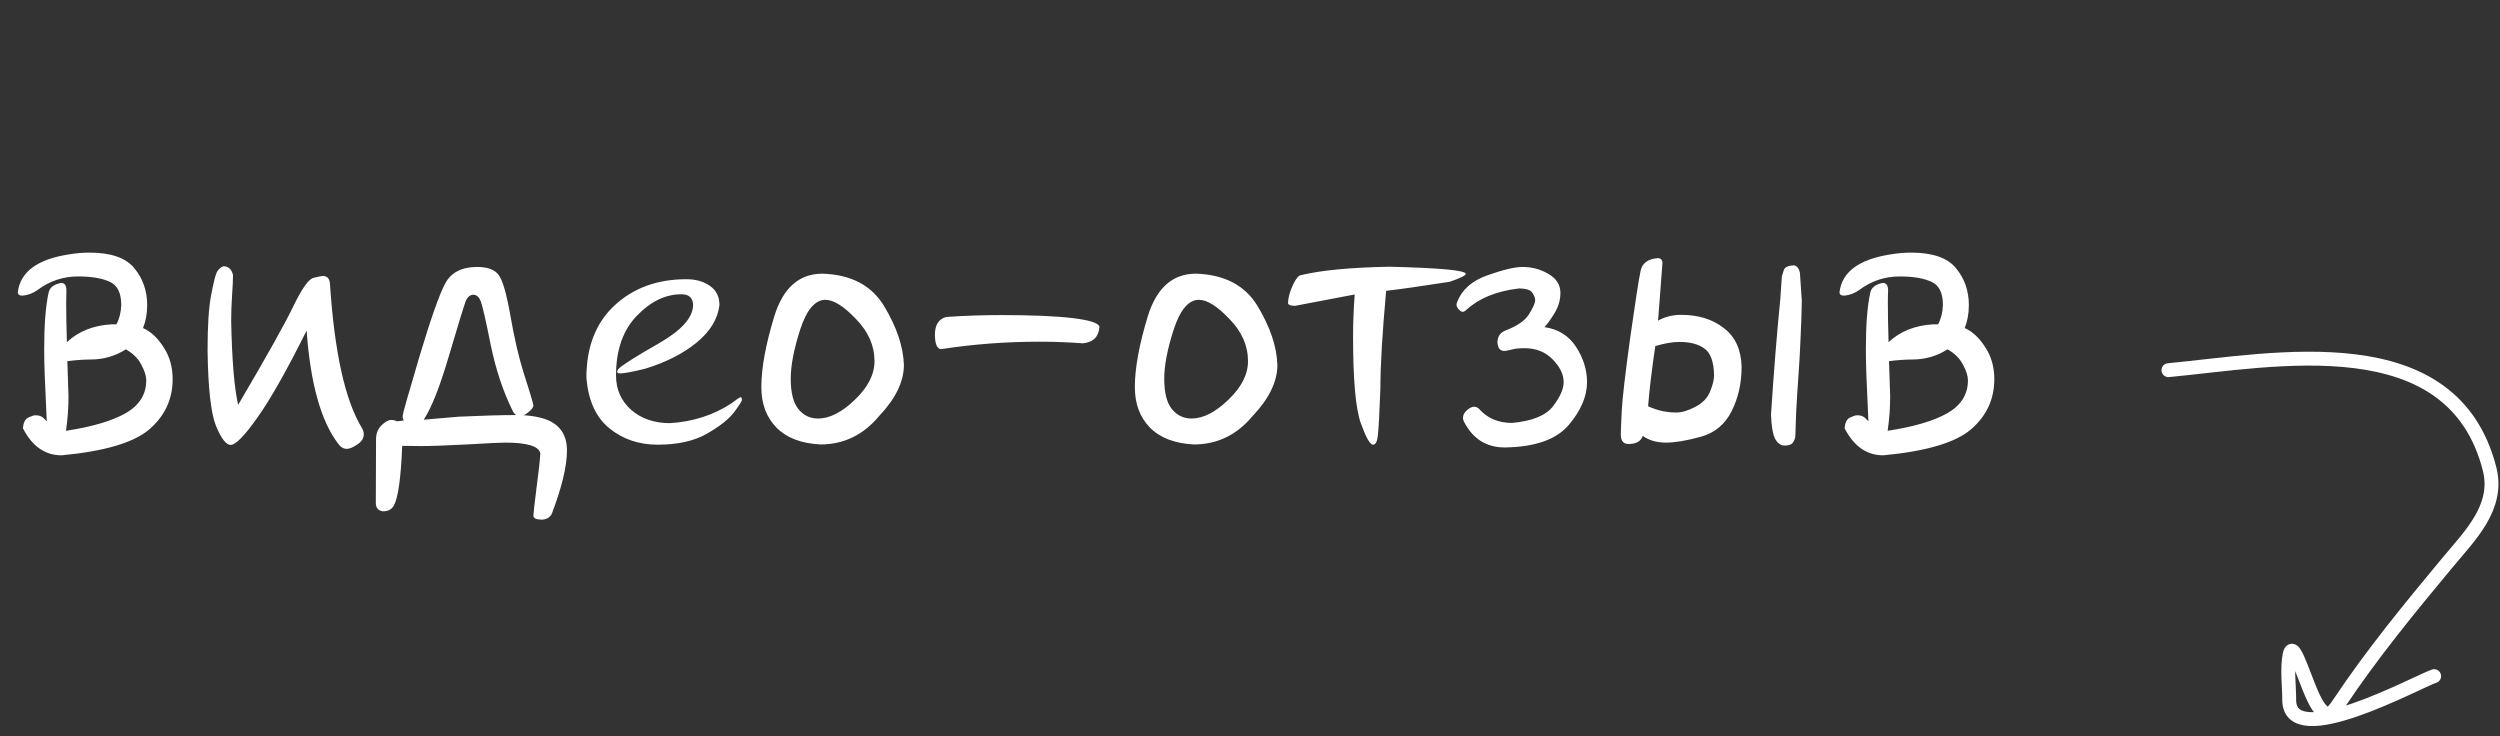 <?xml version="1.0" encoding="UTF-8"?> <svg xmlns="http://www.w3.org/2000/svg" width="180" height="53" viewBox="0 0 180 53" fill="none"><rect x="0" y="0" width="180" height="53" fill="#333333" stroke="none"/><path d="M1.283 21.037C1.461 19.581 2.677 18.676 4.932 18.321C5.465 18.232 5.965 18.188 6.431 18.188C7.986 18.188 9.069 18.565 9.68 19.32C10.291 20.065 10.597 20.948 10.597 21.97C10.597 22.581 10.497 23.13 10.297 23.619C10.863 23.875 11.358 24.336 11.78 25.002C12.213 25.657 12.43 26.424 12.43 27.301C12.43 28.745 11.869 29.951 10.747 30.917C9.625 31.872 7.52 32.494 4.432 32.783C3.243 32.783 2.316 32.133 1.649 30.834C1.683 30.434 1.811 30.178 2.033 30.067C2.266 29.956 2.433 29.901 2.533 29.901C2.721 29.901 2.866 29.928 2.966 29.984C3.077 30.04 3.21 30.156 3.366 30.334C3.321 29.434 3.271 28.29 3.216 26.901C3.193 26.268 3.182 25.669 3.182 25.102C3.182 23.369 3.288 22.025 3.499 21.07C3.577 20.703 3.877 20.47 4.399 20.37C4.654 20.37 4.782 20.548 4.782 20.903C4.771 21.17 4.765 21.486 4.765 21.853C4.765 22.564 4.782 23.491 4.815 24.636C5.648 23.858 6.715 23.43 8.014 23.353H8.381C8.592 22.964 8.709 22.503 8.731 21.97C8.731 21.092 8.453 20.531 7.898 20.287C7.342 20.031 6.581 19.904 5.615 19.904C4.549 19.904 3.582 20.226 2.716 20.87C2.383 21.114 2.016 21.253 1.616 21.287C1.394 21.287 1.283 21.203 1.283 21.037ZM4.749 31.017C6.637 30.728 8.07 30.306 9.047 29.751C10.036 29.184 10.53 28.395 10.53 27.385C10.53 27.074 10.414 26.702 10.18 26.268C9.958 25.824 9.586 25.452 9.064 25.152C8.298 25.641 7.448 25.885 6.515 25.885C6.037 25.885 5.482 25.924 4.849 26.002C4.871 26.668 4.899 27.512 4.932 28.534C4.932 29.379 4.871 30.206 4.749 31.017ZM14.945 25.202C14.945 23.469 15.029 22.164 15.195 21.287C15.362 20.398 15.495 19.848 15.595 19.637C15.695 19.415 15.856 19.259 16.078 19.171C16.445 19.171 16.678 19.382 16.778 19.804C16.778 20.104 16.756 20.576 16.712 21.22C16.667 21.864 16.645 22.497 16.645 23.119C16.701 25.907 16.867 27.918 17.145 29.151C19.211 25.641 20.544 23.258 21.144 22.003C21.755 20.748 22.232 20.081 22.577 20.004C22.932 19.915 23.154 19.87 23.243 19.87C23.565 19.87 23.737 20.065 23.759 20.453C24.082 25.374 24.848 28.829 26.059 30.817C26.148 30.973 26.192 31.122 26.192 31.267C26.192 31.556 26.037 31.8 25.726 32C25.426 32.211 25.176 32.317 24.976 32.317C24.72 32.317 24.504 32.183 24.326 31.917C23.093 30.273 22.343 27.568 22.077 23.802C20.666 26.635 19.489 28.718 18.544 30.051C17.611 31.372 16.967 32.033 16.612 32.033C16.278 32.033 15.923 31.572 15.545 30.65C15.179 29.717 14.979 27.901 14.945 25.202ZM27.058 36.199C27.07 34.244 27.075 32.711 27.075 31.6C27.075 31.223 27.203 30.9 27.458 30.634C27.725 30.367 27.964 30.234 28.175 30.234C28.308 30.234 28.442 30.267 28.575 30.334C28.753 30.323 28.919 30.3 29.075 30.267C29.019 30.201 28.991 30.09 28.991 29.934C28.991 29.812 29.391 28.401 30.191 25.702C31.002 22.992 31.618 21.237 32.04 20.437C32.462 19.626 33.234 19.221 34.356 19.221C35.112 19.221 35.628 19.415 35.906 19.804C36.195 20.181 36.478 21.17 36.756 22.769C37.033 24.358 37.35 25.719 37.705 26.852C38.072 27.985 38.305 28.756 38.405 29.168C38.405 29.356 38.222 29.573 37.855 29.817C37.8 29.851 37.75 29.878 37.705 29.901C38.028 29.912 38.372 29.956 38.738 30.034C40.127 30.323 40.821 31.122 40.821 32.433C40.821 33.566 40.455 35.093 39.721 37.015C39.566 37.282 39.316 37.415 38.972 37.415C38.594 37.404 38.405 37.309 38.405 37.132C38.405 36.987 38.477 36.338 38.622 35.182C38.777 34.038 38.872 33.188 38.905 32.633C38.794 32.122 37.944 31.867 36.356 31.867C36.045 31.867 35.128 31.911 33.607 32C32.085 32.078 30.991 32.117 30.324 32.117C29.813 32.117 29.358 32.111 28.958 32.1C28.869 34.399 28.669 35.832 28.358 36.399C28.203 36.676 27.942 36.815 27.575 36.815C27.231 36.771 27.058 36.565 27.058 36.199ZM30.508 30.217C31.318 30.151 32.163 30.078 33.04 30.001C34.717 29.923 36.095 29.884 37.172 29.884C37.072 29.828 36.989 29.734 36.922 29.601C36.234 28.212 35.706 26.635 35.339 24.869C34.984 23.092 34.745 22.042 34.623 21.72C34.501 21.387 34.318 21.22 34.073 21.22C33.818 21.231 33.629 21.409 33.507 21.753C33.384 22.086 32.99 23.375 32.324 25.619C31.668 27.851 31.063 29.384 30.508 30.217ZM42.221 27.201C42.221 24.98 42.898 23.241 44.253 21.986C45.608 20.731 47.33 20.104 49.419 20.104C50.107 20.104 50.674 20.265 51.118 20.587C51.573 20.898 51.801 21.359 51.801 21.97C51.679 22.969 51.129 23.869 50.152 24.669C49.174 25.469 47.936 26.096 46.436 26.552C45.525 26.774 44.937 26.885 44.67 26.885C44.514 26.885 44.437 26.846 44.437 26.768C44.437 26.713 44.475 26.635 44.553 26.535C44.898 26.224 45.87 25.613 47.469 24.702C49.069 23.78 49.88 22.875 49.902 21.986C49.902 21.453 49.618 21.187 49.052 21.187C47.908 21.187 46.836 21.709 45.836 22.753C44.848 23.786 44.353 25.213 44.353 27.035C44.353 28.035 44.714 28.857 45.436 29.501C46.169 30.145 47.102 30.467 48.236 30.467C49.88 30.367 51.351 29.895 52.651 29.051C53.04 28.751 53.262 28.601 53.317 28.601C53.384 28.601 53.417 28.662 53.417 28.784C53.417 28.884 53.228 29.184 52.851 29.684C52.473 30.184 51.818 30.7 50.885 31.234C49.963 31.756 48.785 32.017 47.352 32.017C45.997 32.017 44.837 31.622 43.87 30.834C42.904 30.045 42.354 28.834 42.221 27.201ZM54.817 27.868C54.817 26.513 55.128 24.813 55.75 22.769C56.383 20.726 57.538 19.704 59.216 19.704C61.282 19.77 62.764 20.553 63.664 22.053C64.564 23.552 65.036 24.958 65.081 26.268C65.081 27.468 64.492 28.69 63.314 29.934C62.17 31.311 60.76 32 59.082 32C57.705 31.933 56.65 31.534 55.917 30.8C55.183 30.056 54.817 29.079 54.817 27.868ZM56.933 27.268C56.933 28.268 57.116 28.995 57.483 29.451C57.849 29.906 58.321 30.134 58.899 30.134C59.732 30.134 60.615 29.684 61.548 28.784C62.492 27.885 62.964 26.957 62.964 26.002C62.964 24.891 62.52 23.88 61.632 22.969C60.754 22.047 60.021 21.587 59.432 21.587C58.688 21.587 58.083 22.297 57.616 23.719C57.161 25.13 56.933 26.313 56.933 27.268ZM67.313 24.119C67.313 23.386 67.591 22.953 68.146 22.819C69.457 22.731 70.762 22.686 72.062 22.686C74.305 22.686 76.027 22.758 77.227 22.903C78.438 23.047 79.082 23.253 79.16 23.519C79.115 24.241 78.721 24.641 77.977 24.719C76.944 24.641 75.894 24.602 74.828 24.602C72.428 24.602 70.079 24.78 67.78 25.135C67.48 25.135 67.324 24.797 67.313 24.119ZM81.709 27.868C81.709 26.513 82.02 24.813 82.642 22.769C83.275 20.726 84.43 19.704 86.108 19.704C88.174 19.77 89.656 20.553 90.556 22.053C91.456 23.552 91.928 24.958 91.972 26.268C91.972 27.468 91.384 28.69 90.206 29.934C89.062 31.311 87.651 32 85.974 32C84.597 31.933 83.542 31.534 82.808 30.8C82.075 30.056 81.709 29.079 81.709 27.868ZM83.825 27.268C83.825 28.268 84.008 28.995 84.375 29.451C84.741 29.906 85.213 30.134 85.791 30.134C86.624 30.134 87.507 29.684 88.44 28.784C89.384 27.885 89.856 26.957 89.856 26.002C89.856 24.891 89.412 23.88 88.523 22.969C87.646 22.047 86.913 21.587 86.324 21.587C85.58 21.587 84.975 22.297 84.508 23.719C84.053 25.13 83.825 26.313 83.825 27.268ZM92.739 21.82C92.739 21.475 92.85 21.053 93.072 20.553C93.305 20.054 93.516 19.804 93.705 19.804C95.116 19.459 97.226 19.259 100.037 19.204C103.702 19.293 105.535 19.465 105.535 19.72C105.535 19.831 105.152 20.02 104.385 20.287C102.242 20.62 100.714 20.837 99.803 20.937C99.526 23.969 99.387 26.324 99.387 28.001C99.32 29.801 99.259 30.922 99.204 31.367C99.159 31.8 99.043 32.017 98.854 32.017C98.643 32.017 98.348 31.495 97.971 30.451C97.604 29.395 97.421 27.324 97.421 24.236C97.421 23.291 97.46 22.281 97.537 21.203L93.239 22.02C92.917 22.02 92.75 21.953 92.739 21.82ZM104.869 21.936C104.869 21.881 104.885 21.814 104.919 21.736C105.263 20.848 105.99 20.209 107.101 19.82C108.223 19.42 109.067 19.221 109.634 19.221C110.3 19.221 110.917 19.387 111.483 19.72C112.061 20.054 112.35 20.509 112.35 21.087C112.35 21.587 112.211 22.07 111.933 22.536C111.655 22.992 111.411 23.33 111.2 23.552C112.2 23.697 112.961 24.175 113.483 24.985C114.005 25.796 114.266 26.64 114.266 27.518C114.266 28.54 113.821 29.573 112.933 30.617C112.044 31.65 110.517 32.183 108.351 32.217C107.018 32.217 106.035 31.595 105.402 30.351C105.357 30.262 105.335 30.173 105.335 30.084C105.335 29.884 105.429 29.701 105.618 29.534C105.818 29.367 105.99 29.284 106.135 29.284C106.279 29.284 106.407 29.345 106.518 29.467C107.107 30.123 107.89 30.451 108.867 30.451C110.322 30.317 111.305 29.917 111.816 29.251C112.327 28.584 112.583 28.007 112.583 27.518C112.583 26.963 112.322 26.418 111.8 25.885C111.278 25.341 110.595 25.069 109.75 25.069C109.384 25.069 109.078 25.102 108.834 25.169C108.59 25.235 108.417 25.269 108.317 25.269C108.006 25.269 107.84 25.063 107.818 24.652C107.818 24.23 108.018 23.941 108.417 23.786C109.262 23.464 109.823 23.069 110.1 22.603C110.389 22.136 110.533 21.809 110.533 21.62C110.533 21.464 110.467 21.287 110.334 21.087C110.211 20.876 109.884 20.77 109.351 20.77C107.751 20.959 106.496 21.47 105.585 22.303C105.485 22.403 105.391 22.453 105.302 22.453C105.235 22.453 105.146 22.397 105.035 22.286C104.924 22.164 104.869 22.047 104.869 21.936ZM116.698 31.317C116.698 31.061 116.721 30.489 116.765 29.601C116.809 28.701 117.015 26.924 117.381 24.269C117.759 21.603 118.009 20.004 118.131 19.47C118.253 18.937 118.659 18.643 119.348 18.587C119.57 18.587 119.686 18.698 119.697 18.921L119.381 23.086C119.881 22.808 120.436 22.669 121.047 22.669C122.28 22.669 123.302 22.986 124.113 23.619C124.935 24.241 125.362 25.169 125.396 26.402C125.396 27.579 125.157 28.645 124.679 29.601C124.202 30.556 123.457 31.172 122.447 31.45C121.436 31.728 120.603 31.867 119.947 31.867C119.281 31.867 118.725 31.706 118.281 31.384C118.148 31.772 117.804 31.967 117.248 31.967C116.893 31.967 116.709 31.75 116.698 31.317ZM118.664 29.251C119.309 29.551 119.986 29.701 120.697 29.701C121.086 29.701 121.536 29.567 122.047 29.301C122.569 29.034 122.924 28.673 123.113 28.218C123.313 27.751 123.413 27.346 123.413 27.002C123.391 26.046 123.163 25.413 122.73 25.102C122.297 24.78 121.691 24.619 120.914 24.619C120.425 24.619 119.847 24.719 119.181 24.919C118.925 26.64 118.753 28.084 118.664 29.251ZM127.512 29.867C127.612 28.323 127.717 26.863 127.828 25.485C127.939 24.097 128.056 22.792 128.178 21.57L128.295 19.887C128.328 19.765 128.378 19.609 128.445 19.42C128.523 19.232 128.756 19.126 129.145 19.104C129.367 19.126 129.517 19.304 129.594 19.637L129.728 21.636C129.717 22.503 129.689 23.375 129.644 24.252C129.611 25.13 129.561 26.035 129.494 26.968C129.428 27.89 129.372 28.762 129.328 29.584L129.261 31.467C129.195 31.733 129.095 31.906 128.961 31.983C128.828 32.05 128.661 32.083 128.461 32.083C128.184 32.061 127.962 31.889 127.795 31.567C127.639 31.245 127.545 30.678 127.512 29.867ZM132.444 21.037C132.621 19.581 133.838 18.676 136.092 18.321C136.626 18.232 137.126 18.188 137.592 18.188C139.147 18.188 140.23 18.565 140.841 19.32C141.452 20.065 141.757 20.948 141.757 21.97C141.757 22.581 141.657 23.13 141.458 23.619C142.024 23.875 142.518 24.336 142.94 25.002C143.374 25.657 143.59 26.424 143.59 27.301C143.59 28.745 143.029 29.951 141.907 30.917C140.786 31.872 138.681 32.494 135.593 32.783C134.404 32.783 133.477 32.133 132.81 30.834C132.843 30.434 132.971 30.178 133.193 30.067C133.427 29.956 133.593 29.901 133.693 29.901C133.882 29.901 134.026 29.928 134.126 29.984C134.237 30.04 134.371 30.156 134.526 30.334C134.482 29.434 134.432 28.29 134.376 26.901C134.354 26.268 134.343 25.669 134.343 25.102C134.343 23.369 134.449 22.025 134.66 21.07C134.737 20.703 135.037 20.47 135.559 20.37C135.815 20.37 135.943 20.548 135.943 20.903C135.931 21.17 135.926 21.486 135.926 21.853C135.926 22.564 135.943 23.491 135.976 24.636C136.809 23.858 137.875 23.43 139.175 23.353H139.541C139.752 22.964 139.869 22.503 139.891 21.97C139.891 21.092 139.614 20.531 139.058 20.287C138.503 20.031 137.742 19.904 136.776 19.904C135.709 19.904 134.743 20.226 133.876 20.87C133.543 21.114 133.177 21.253 132.777 21.287C132.555 21.287 132.444 21.203 132.444 21.037ZM135.909 31.017C137.798 30.728 139.23 30.306 140.208 29.751C141.197 29.184 141.691 28.395 141.691 27.385C141.691 27.074 141.574 26.702 141.341 26.268C141.119 25.824 140.747 25.452 140.225 25.152C139.458 25.641 138.608 25.885 137.675 25.885C137.198 25.885 136.642 25.924 136.009 26.002C136.031 26.668 136.059 27.512 136.092 28.534C136.092 29.379 136.031 30.206 135.909 31.017Z" fill="white"></path><path d="M156.127 26.653C163.77 25.925 176.589 23.296 179.252 33.771C179.95 36.517 177.816 38.586 176.224 40.502C173.494 43.788 170.801 47.059 168.43 50.615C167.899 51.413 167.548 51.785 166.884 50.809C166.098 49.652 165.129 45.766 164.855 47.137C164.652 48.153 164.823 49.36 164.823 50.39C164.823 54.159 174.011 49.098 175.258 48.683" stroke="white" stroke-linecap="round"></path></svg> 